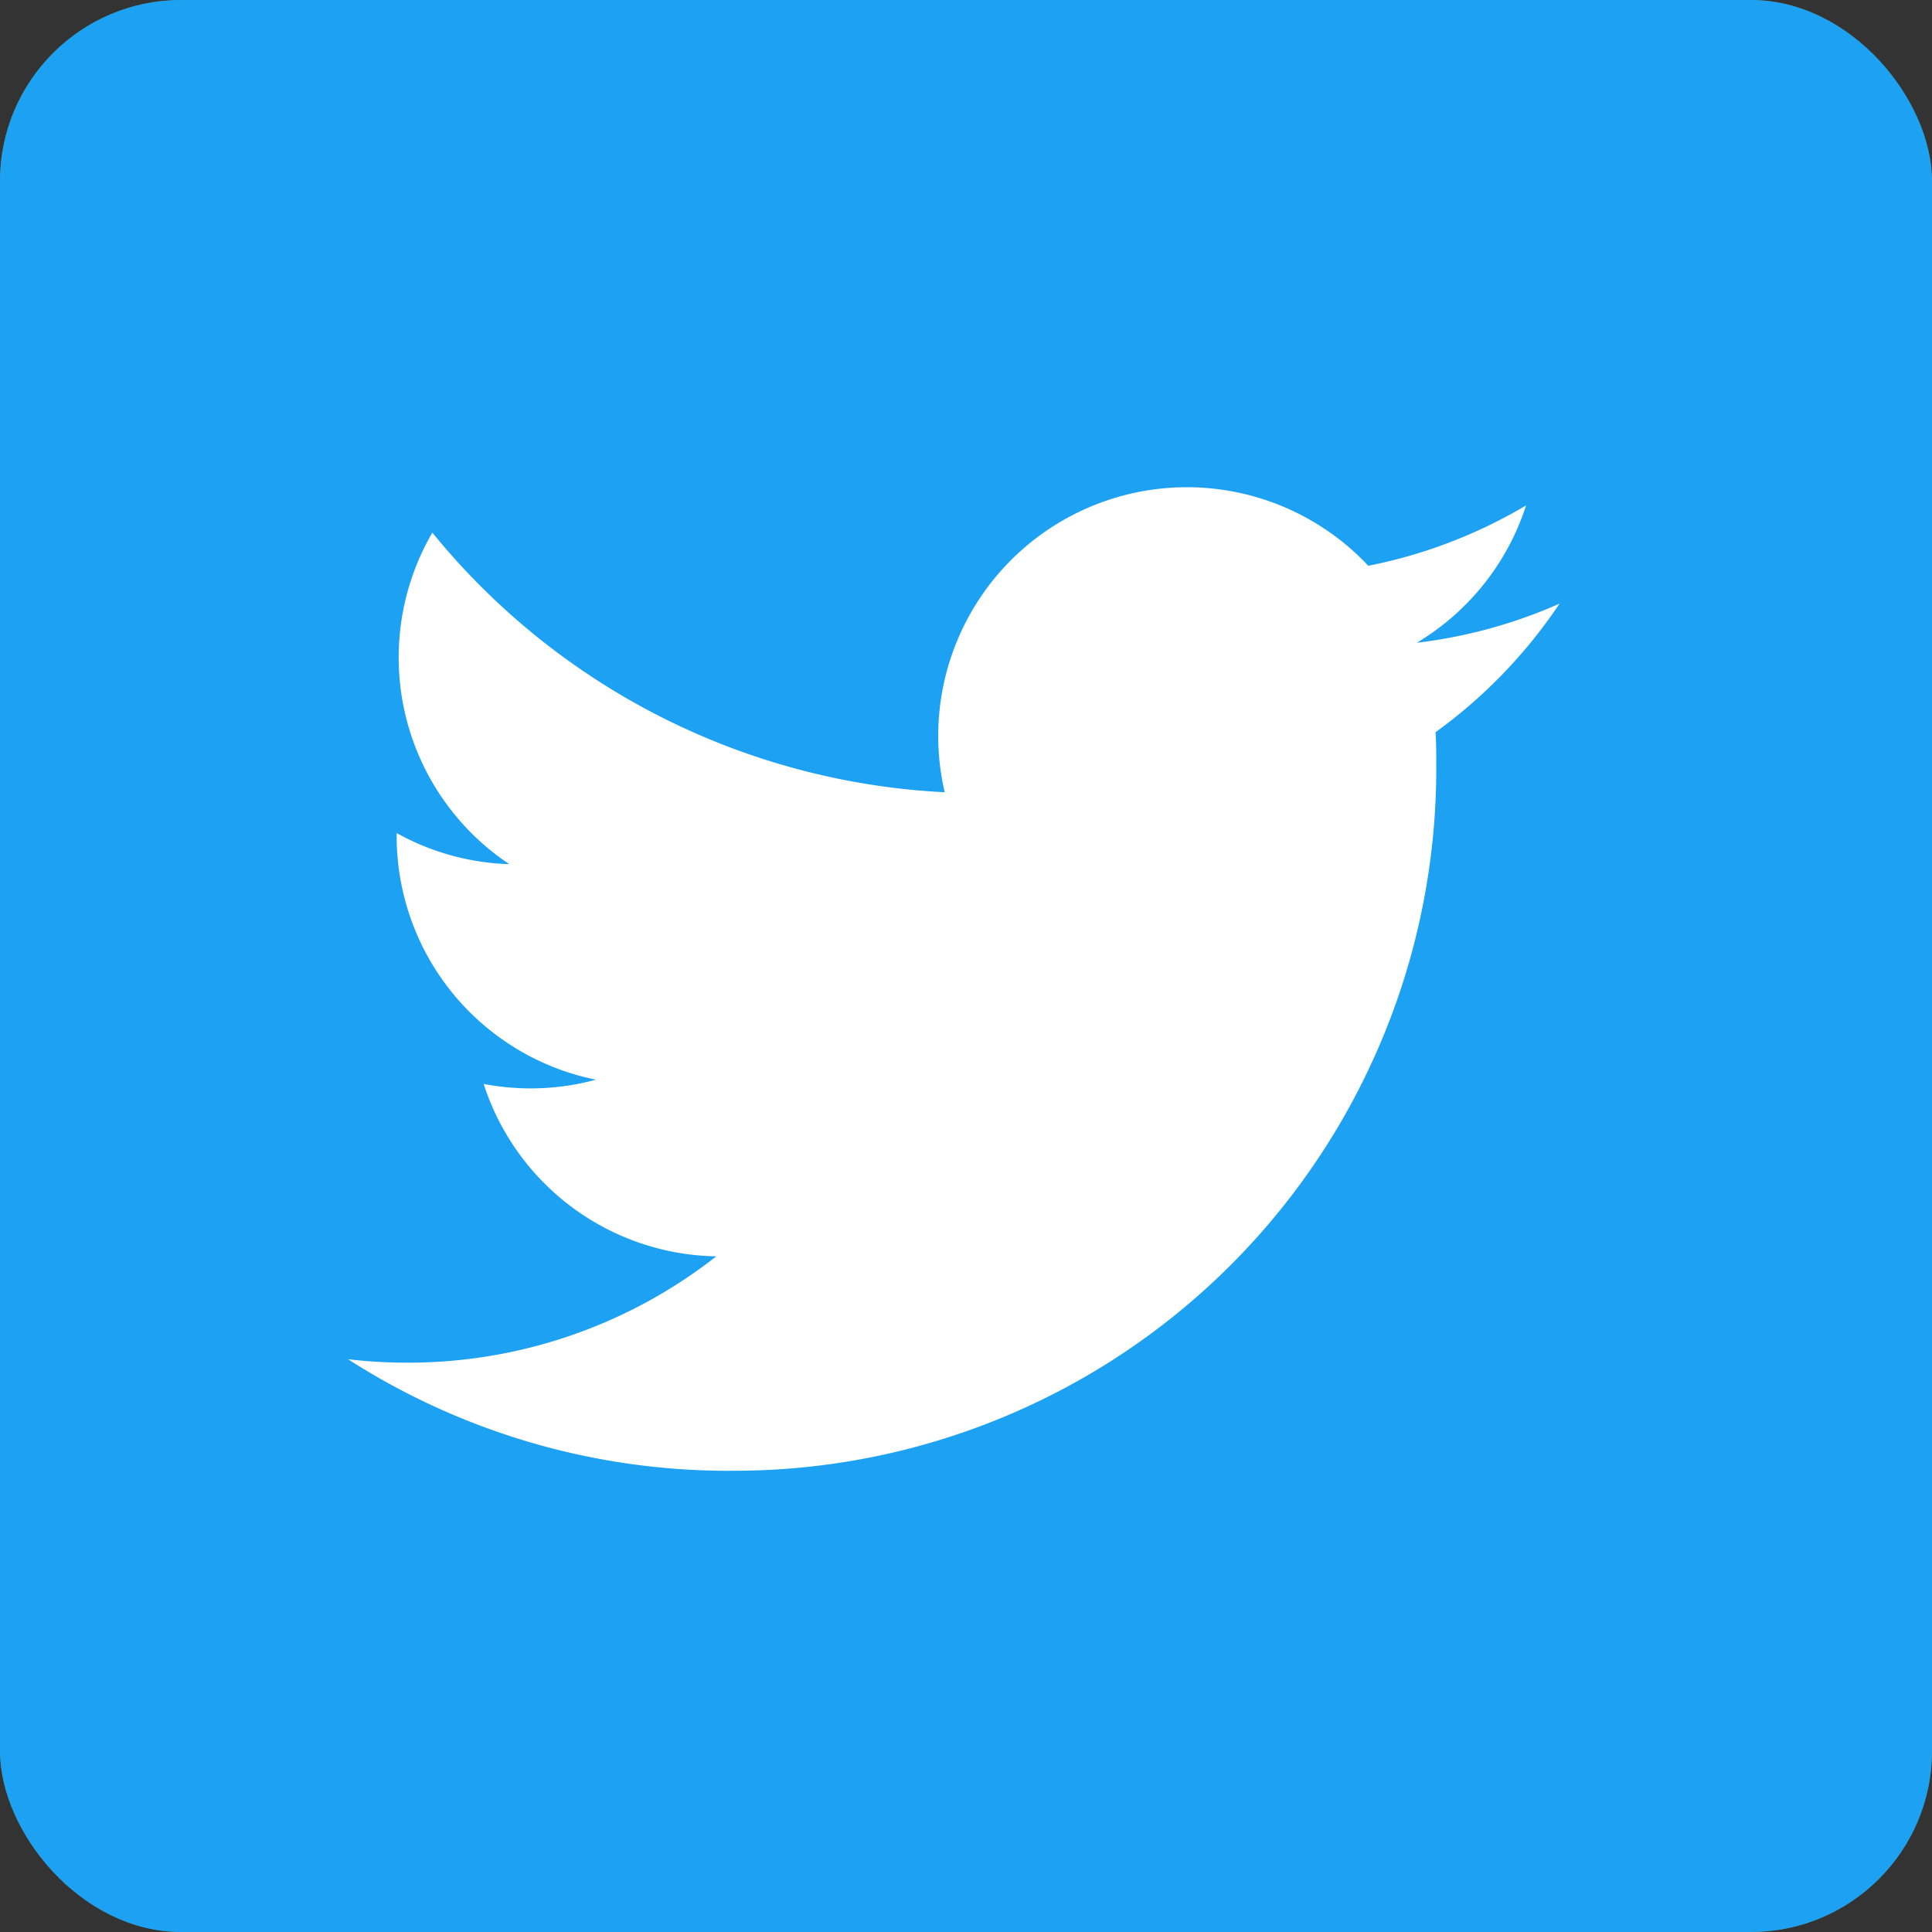 <svg xmlns="http://www.w3.org/2000/svg" xmlns:xlink="http://www.w3.org/1999/xlink" width="32" height="32" viewBox="0 0 32 32">
  <rect x="0" y="0" width="32" height="32" fill="#333333" stroke="none"/>
  <defs>
    <clipPath id="clip-path">
      <rect id="長方形_1_のコピー" data-name="長方形 1 のコピー" width="32" height="32" rx="3" transform="translate(0.256)" fill="#557335"/>
    </clipPath>
  </defs>
  <g id="ico_tw_news" transform="translate(-0.256)">
    <rect id="長方形_1_のコピー-2" data-name="長方形 1 のコピー" width="32" height="32" rx="3" transform="translate(0.256 0)" fill="#557335"/>
    <g id="Clip" transform="translate(0 0)" clip-path="url(#clip-path)">
      <g id="Logo_FIXED" data-name="Logo — FIXED">
        <rect id="Blue" width="32" height="32" transform="translate(0.256)" fill="#1da1f2"/>
        <path id="Logo_FIXED-2" data-name="Logo — FIXED" d="M18.311,32.134a11.629,11.629,0,0,0,11.714-11.7c0-.178,0-.355-.012-.532a8.373,8.373,0,0,0,2.054-2.13,8.224,8.224,0,0,1-2.364.648,4.128,4.128,0,0,0,1.81-2.275,8.255,8.255,0,0,1-2.614,1,4.119,4.119,0,0,0-7.016,3.751,11.692,11.692,0,0,1-8.486-4.3,4.114,4.114,0,0,0,1.274,5.491,4.089,4.089,0,0,1-1.865-.515c0,.017,0,.034,0,.052a4.116,4.116,0,0,0,3.3,4.033,4.114,4.114,0,0,1-1.859.07A4.121,4.121,0,0,0,18.1,28.583a8.266,8.266,0,0,1-5.113,1.761A8.389,8.389,0,0,1,12,30.287a11.663,11.663,0,0,0,6.311,1.848" transform="translate(-5.98 -7.774)" fill="#fff"/>
      </g>
    </g>
  </g>
</svg>
